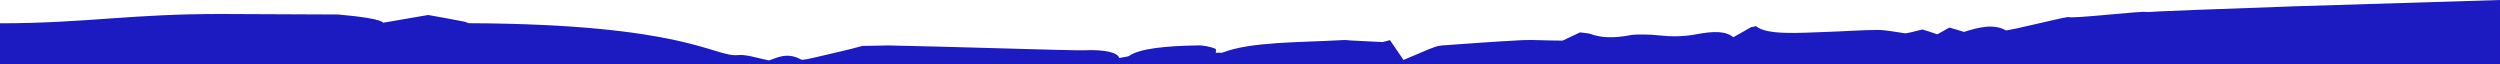 <?xml version="1.0" encoding="UTF-8"?><svg id="Layer_2" xmlns="http://www.w3.org/2000/svg" viewBox="0 0 517.01 13.27"><defs><style>.cls-1{fill:#1c1ac1;stroke-width:0px;}</style></defs><g id="Layer_1-2"><path class="cls-1" d="m517.01,0l-42.36,1.3c-14.5.5-30.2,1.1-30.6,1.2-.2-.4-16,1.5-16.3,1-2.5.4-10.7,2.5-12.9,2.8-2.6-1.5-5.8-.6-8.7.3-1.2-.4-2-.6-3-.9-.9.5-1.6.9-2.5,1.4-1.2-.4-2-.7-3.1-1-1.6.4-2.8.7-3.5.8-2.2-.3-3.9-.7-5.8-.7-3.4,0-7,.3-10.5.4-5.8.2-12.4.7-14.6-1.2-.3.1-.7.2-1,.2-1,.6-2.1,1.2-3.7,2.1-1.5-1.3-4.1-1.3-7.7-.6-2.7.5-5.1.5-7.9.2-1.4-.2-4.3-.2-5.3-.1-4,.8-6.5.6-8.7-.2-.3-.1-1.1-.2-2.1-.3-1.5.7-2.8,1.3-3.6,1.7-3.5,0-6-.2-8.3-.1-5.6.3-11.2.7-16.7,1.1-1.1.1-1.9.5-2.7.8-1.7.7-3.3,1.4-5.2,2.2-1-1.5-1.9-2.8-2.8-4.1l-1.5.4c-2-.1-4-.2-6-.3-.8,0-1.7-.2-2.4-.1-8.8.5-18.9.3-24.8,2.6h-1.3c-.1-.3.3-.7-.3-.9-.8-.3-2.4-.7-3.7-.6-6.1.1-11.8.6-14,2.2-.2.1-1,.2-2,.4-.2-1.1-2.9-1.8-7.3-1.6-2,.1-29-.8-40.4-1l-5.4.1c-3.2.9-6.6,1.6-9.9,2.4-.9.2-2.5.6-2.8.4-2.9-1.6-5.1-.3-6.6.2-2.6-.5-4.7-1.3-6.5-1.1-4.9.4-10.8-6.4-55.5-6.6-.3,0-.6-.2-.9-.3-2.6-.5-5.3-1-7.6-1.4-3.1.5-6.2,1.1-9.3,1.6-.5-.7-4.7-1.3-9.3-1.7l-23.2-.1c-19.61-.1-28.7,1.91-46.75,1.92v8.45h517.01V0Z"/></g></svg>